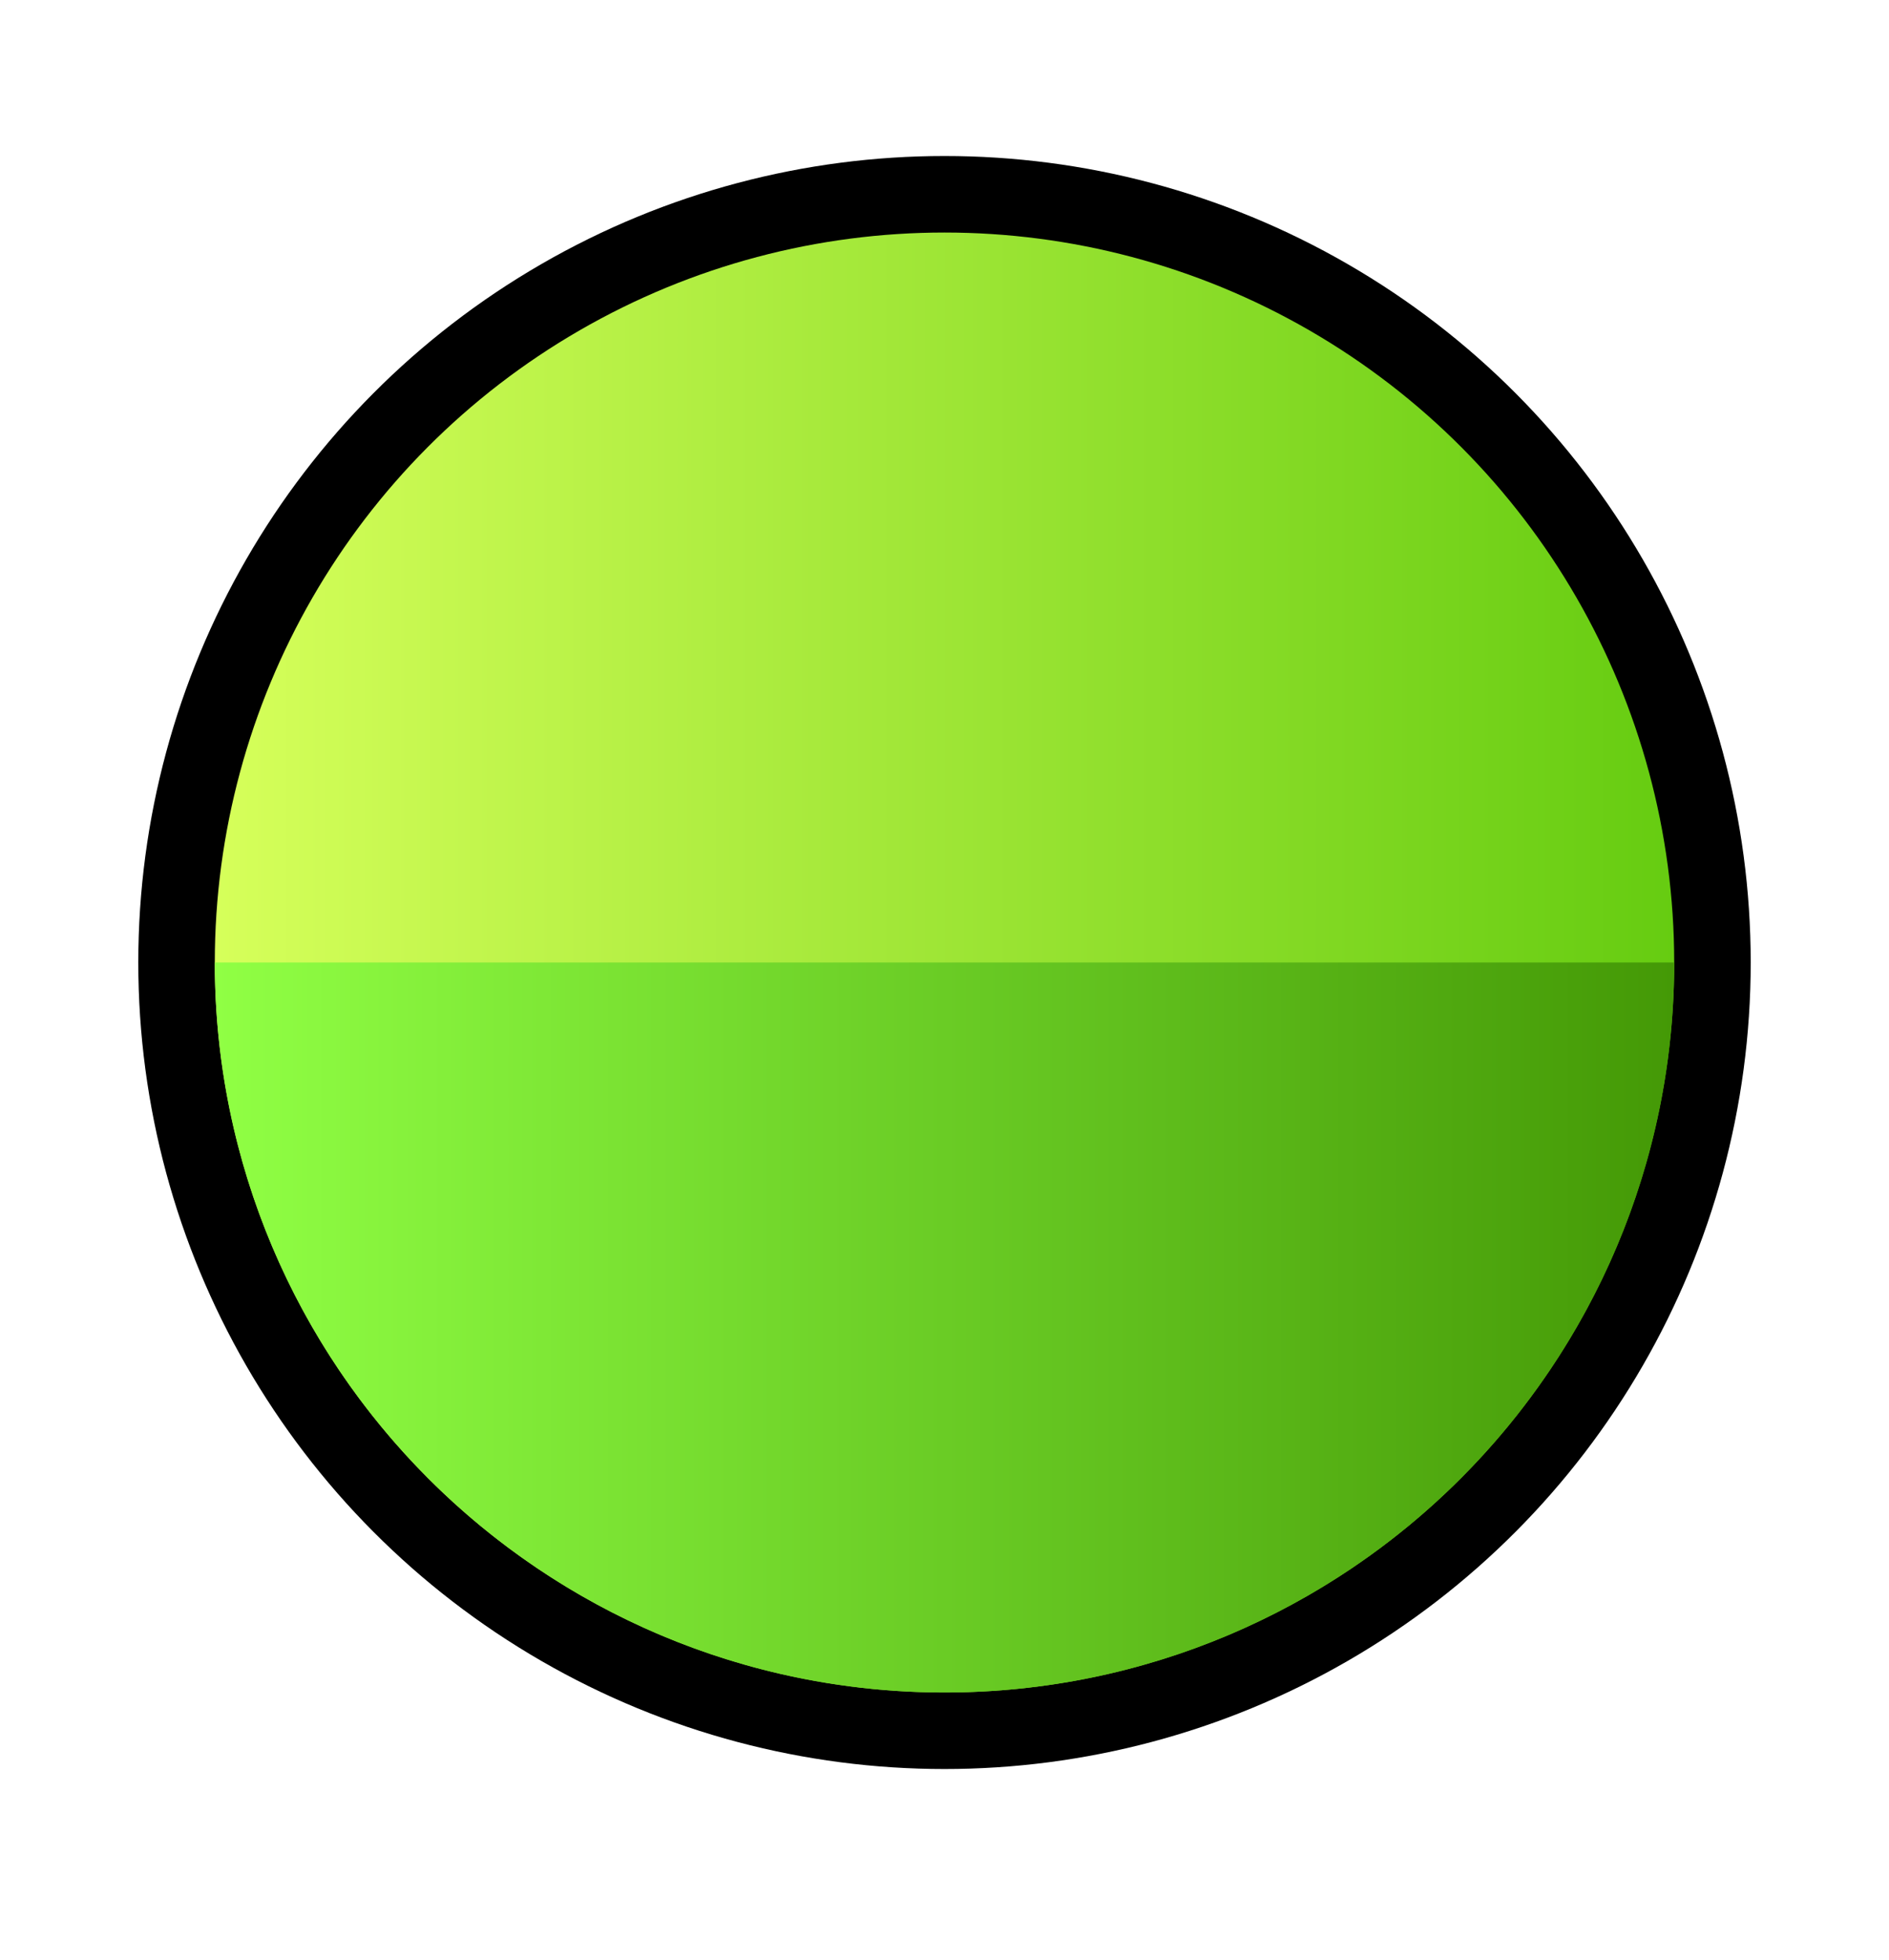 <svg width="321" height="333" viewBox="0 0 321 333" fill="none" xmlns="http://www.w3.org/2000/svg">
<g filter="url(#filter0_d_727_17)">
<circle cx="160.5" cy="163.5" r="148.5" fill="white"/>
</g>
<circle cx="160.5" cy="163.5" r="137" fill="black"/>
<circle cx="160.5" cy="163.5" r="124" fill="url(#paint0_linear_727_17)"/>
<path d="M160.5 287.5C228.983 287.5 284.5 231.983 284.5 163.5H36.5C36.5 231.983 92.017 287.5 160.5 287.5Z" fill="url(#paint1_linear_727_17)"/>
<defs>
<filter id="filter0_d_727_17" x="12" y="15" width="304.905" height="310.834" filterUnits="userSpaceOnUse" color-interpolation-filters="sRGB">
<feFlood flood-opacity="0" result="BackgroundImageFix"/>
<feColorMatrix in="SourceAlpha" type="matrix" values="0 0 0 0 0 0 0 0 0 0 0 0 0 0 0 0 0 0 127 0" result="hardAlpha"/>
<feOffset dx="7.905" dy="13.834"/>
<feComposite in2="hardAlpha" operator="out"/>
<feColorMatrix type="matrix" values="0 0 0 0 0 0 0 0 0 0 0 0 0 0 0 0 0 0 0.4 0"/>
<feBlend mode="normal" in2="BackgroundImageFix" result="effect1_dropShadow_727_17"/>
<feBlend mode="normal" in="SourceGraphic" in2="effect1_dropShadow_727_17" result="shape"/>
</filter>
<linearGradient id="paint0_linear_727_17" x1="36.5" y1="287.5" x2="284.5" y2="287.5" gradientUnits="userSpaceOnUse">
<stop stop-color="#D6FF5A"/>
<stop offset="1" stop-color="#66CC11"/>
</linearGradient>
<linearGradient id="paint1_linear_727_17" x1="36.5" y1="164.002" x2="284.5" y2="164.002" gradientUnits="userSpaceOnUse">
<stop stop-color="#90FF44"/>
<stop offset="1" stop-color="#449906"/>
</linearGradient>
</defs>
</svg>
